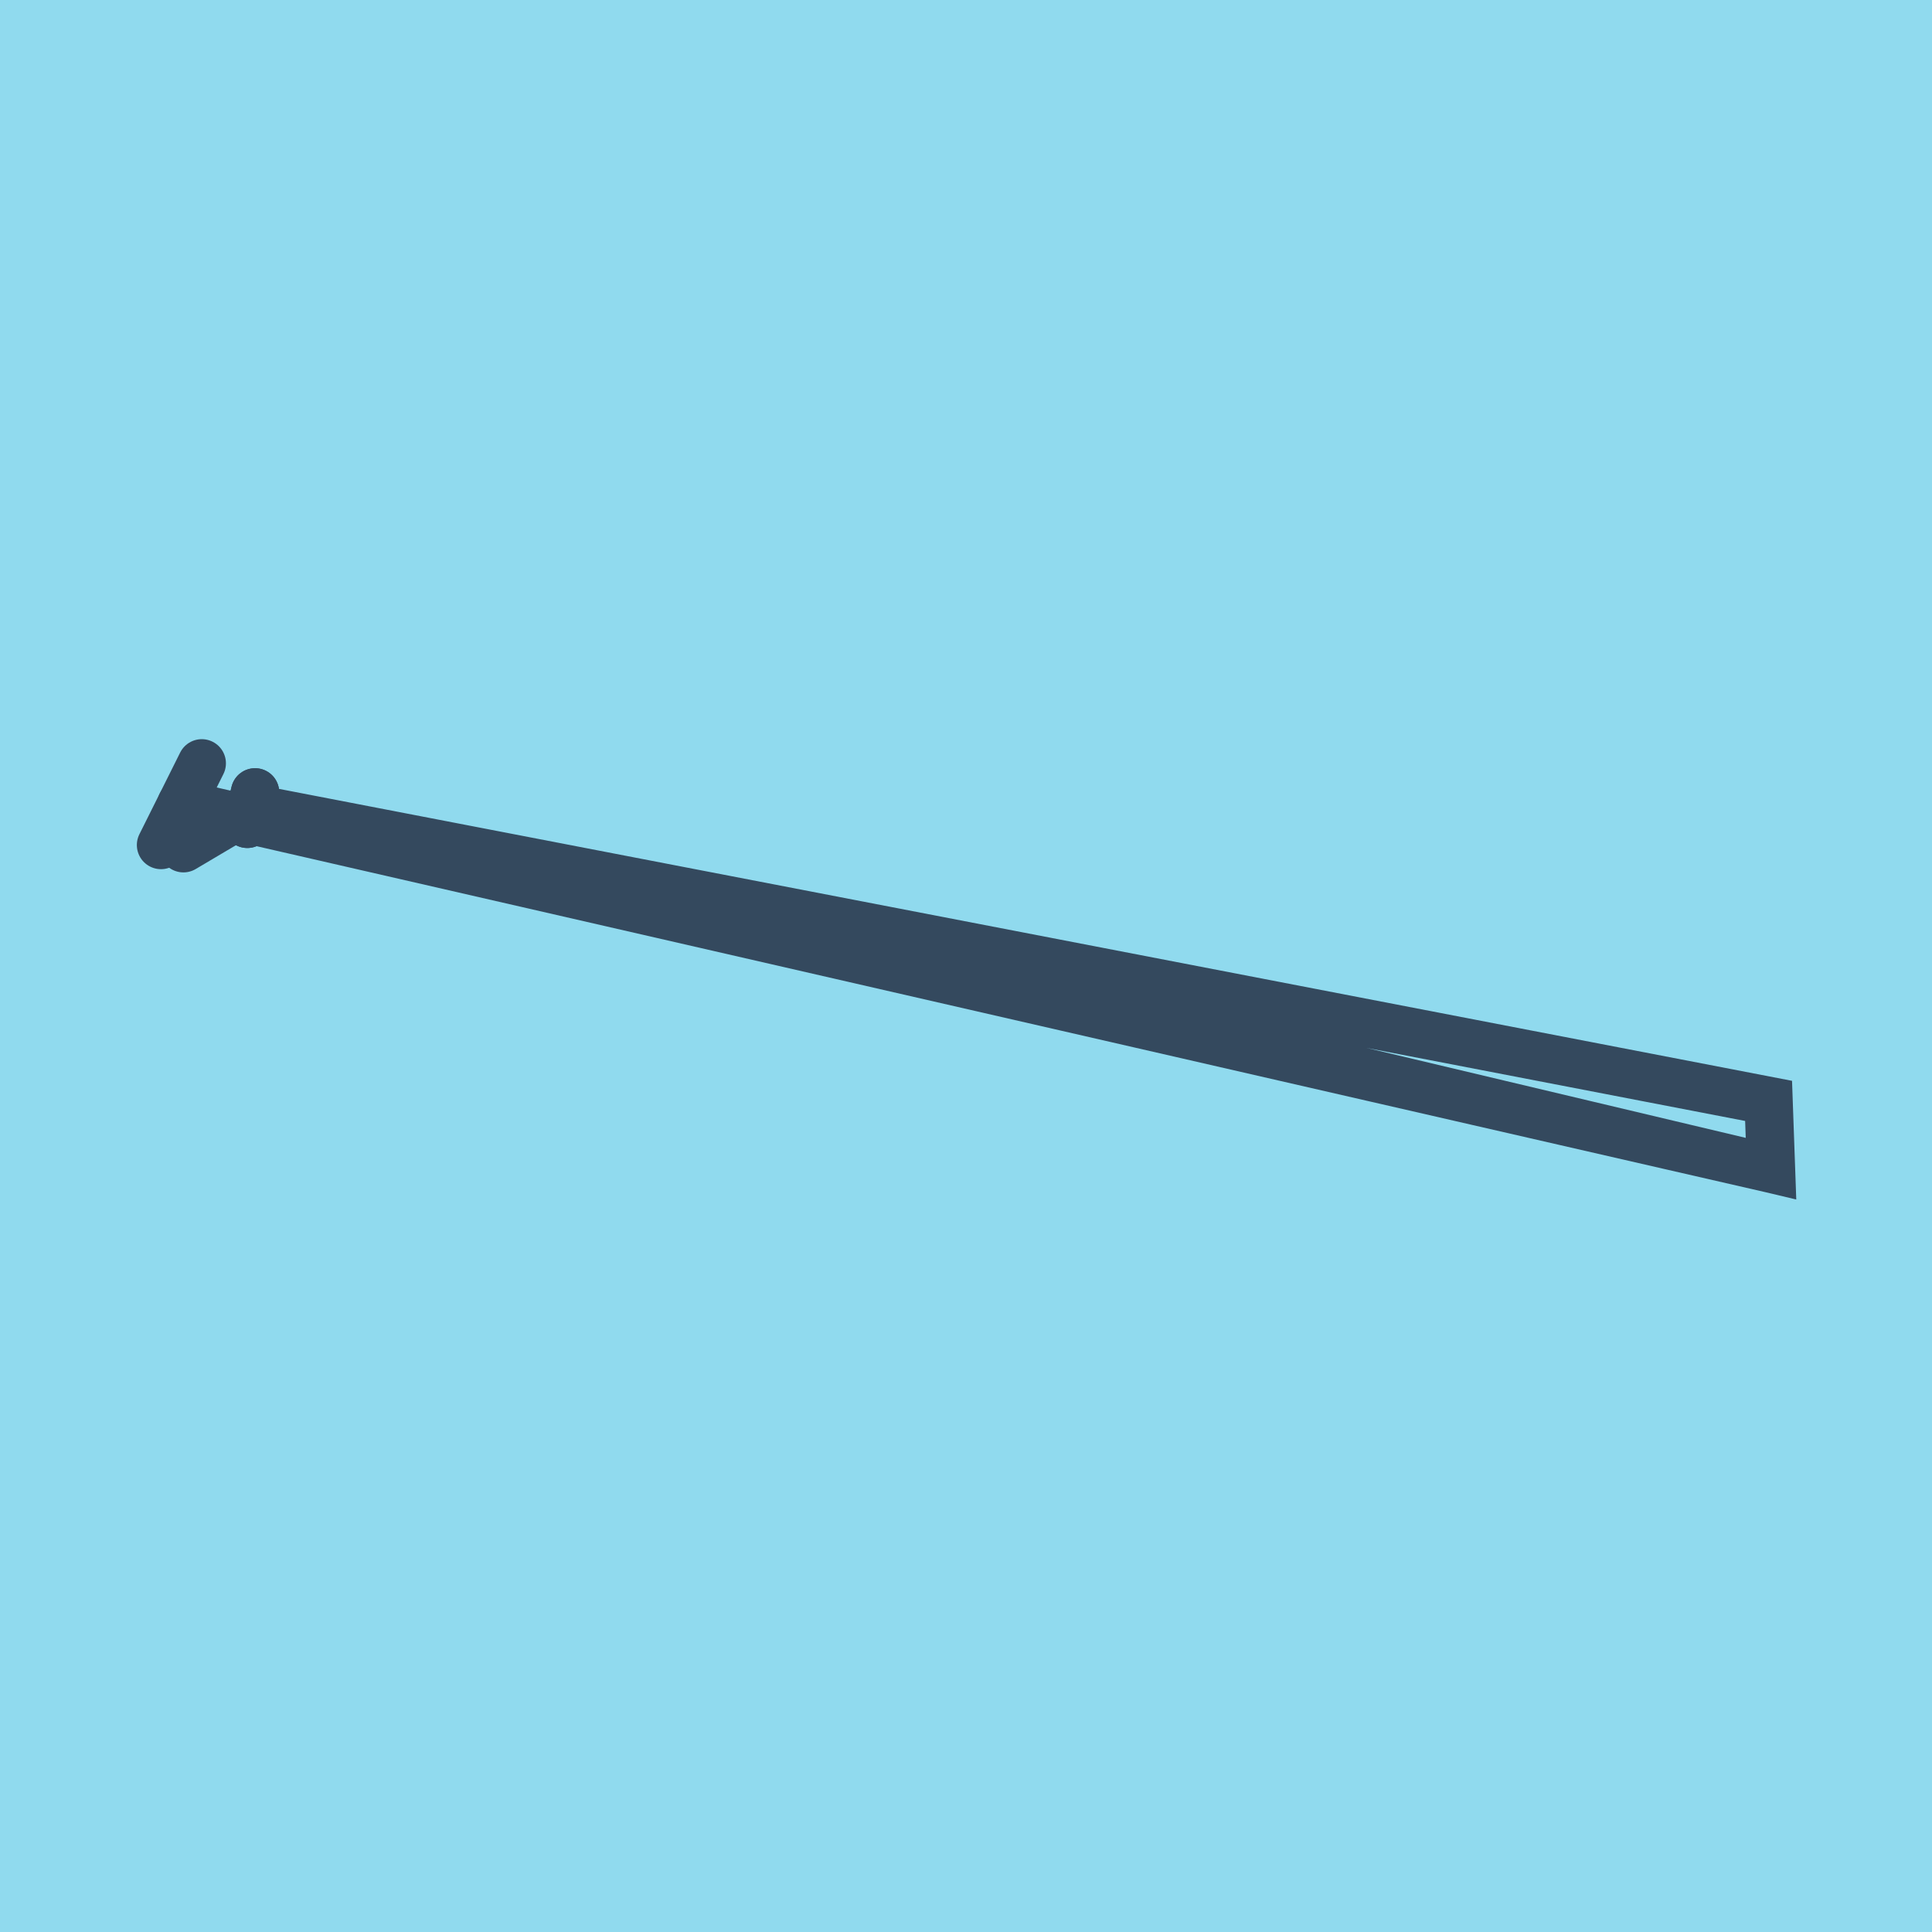 <?xml version="1.0" encoding="utf-8"?>
<!DOCTYPE svg PUBLIC "-//W3C//DTD SVG 1.1//EN" "http://www.w3.org/Graphics/SVG/1.1/DTD/svg11.dtd">
<svg xmlns="http://www.w3.org/2000/svg" xmlns:xlink="http://www.w3.org/1999/xlink" viewBox="-10 -10 120 120" preserveAspectRatio="xMidYMid meet">
	<path style="fill:#90daee" d="M-10-10h120v120H-10z"/>
			<polyline stroke-linecap="round" points="0,42.486 2.533,37.411 " style="fill:none;stroke:#34495e;stroke-width: 3px"/>
			<polyline stroke-linecap="round" points="5.842,39.215 5.361,41.171 " style="fill:none;stroke:#34495e;stroke-width: 3px"/>
			<polyline stroke-linecap="round" points="5.842,39.215 5.361,41.171 " style="fill:none;stroke:#34495e;stroke-width: 3px"/>
			<polyline stroke-linecap="round" points="1.267,39.948 100,62.589 99.85,58.378 5.602,40.193 100,62.589 99.85,58.378 5.602,40.193 1.393,42.686 " style="fill:none;stroke:#34495e;stroke-width: 3px"/>
	</svg>
